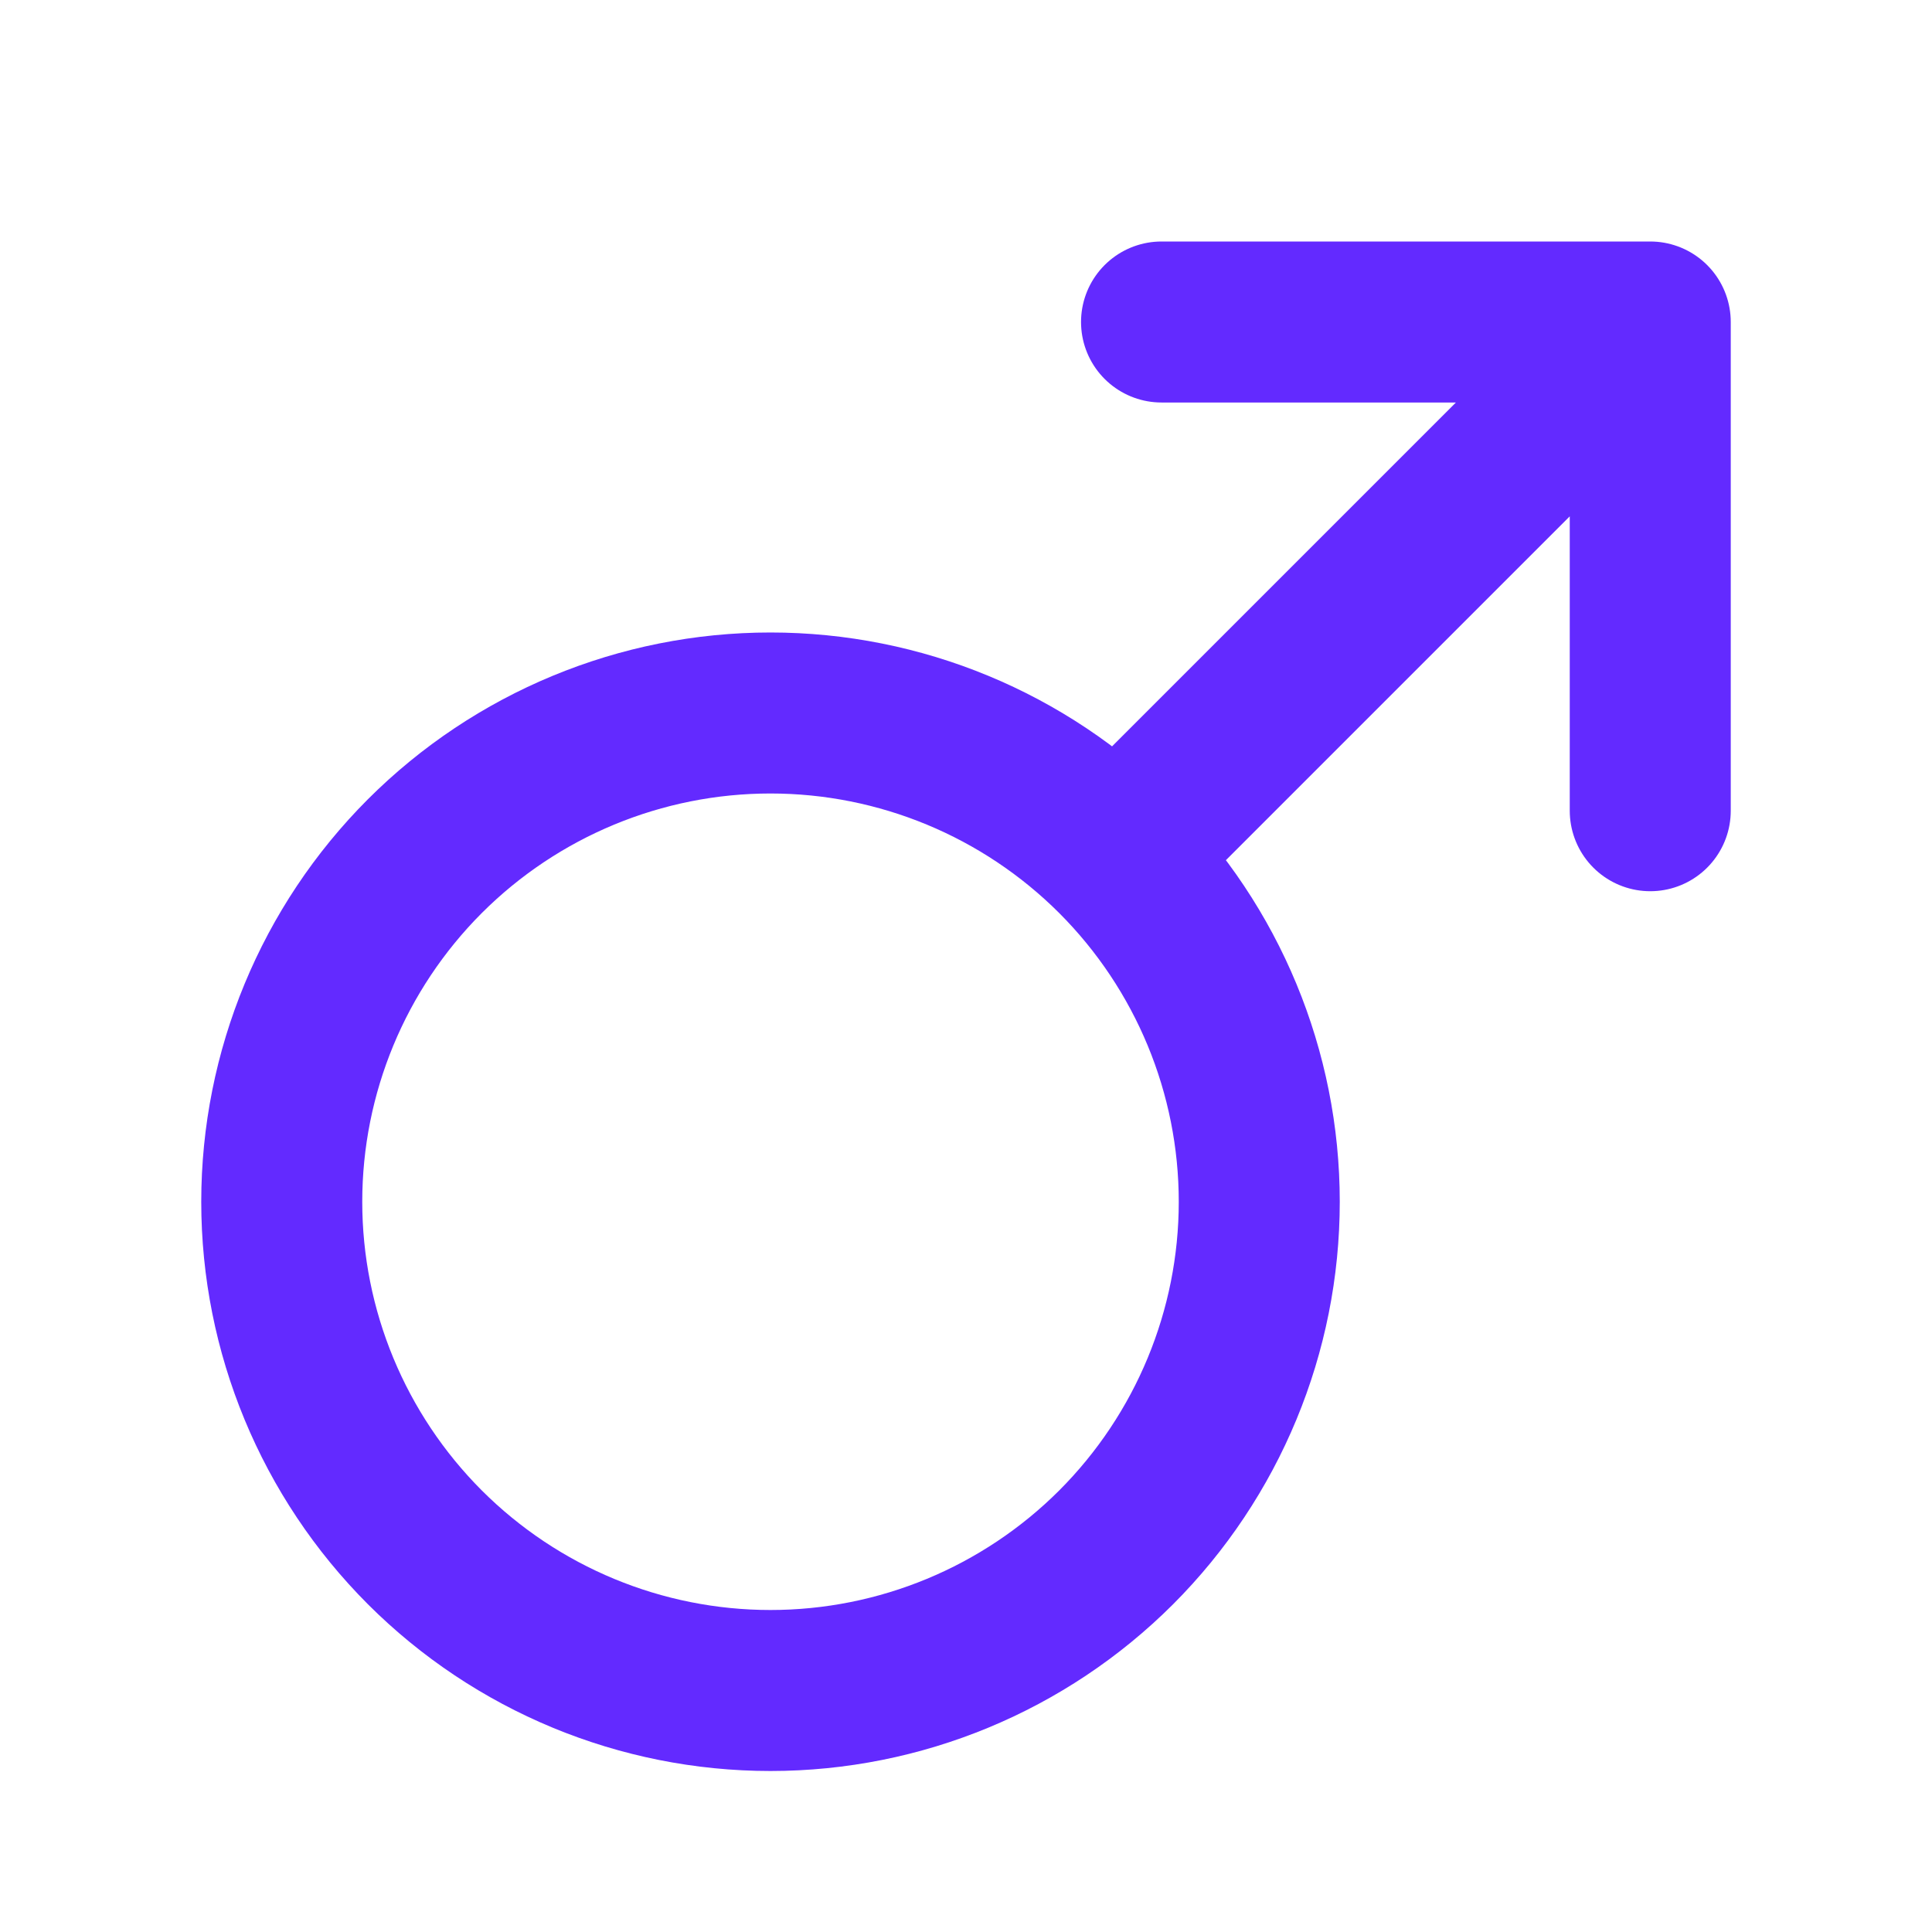 <svg width="24" height="24" viewBox="0 0 24 24" fill="none" xmlns="http://www.w3.org/2000/svg">
<path d="M20.5 4L13.943 10.557M20.5 4H14.429M20.5 4V10.071M3.5 14.929C3.5 16.539 4.14 18.083 5.278 19.222C6.417 20.36 7.961 21 9.571 21C11.182 21 12.726 20.36 13.865 19.222C15.003 18.083 15.643 16.539 15.643 14.929C15.643 13.318 15.003 11.774 13.865 10.635C12.726 9.497 11.182 8.857 9.571 8.857C7.961 8.857 6.417 9.497 5.278 10.635C4.14 11.774 3.5 13.318 3.5 14.929Z" stroke="#632AFF" stroke-width="2" stroke-linecap="round" stroke-linejoin="round"/>
</svg>
